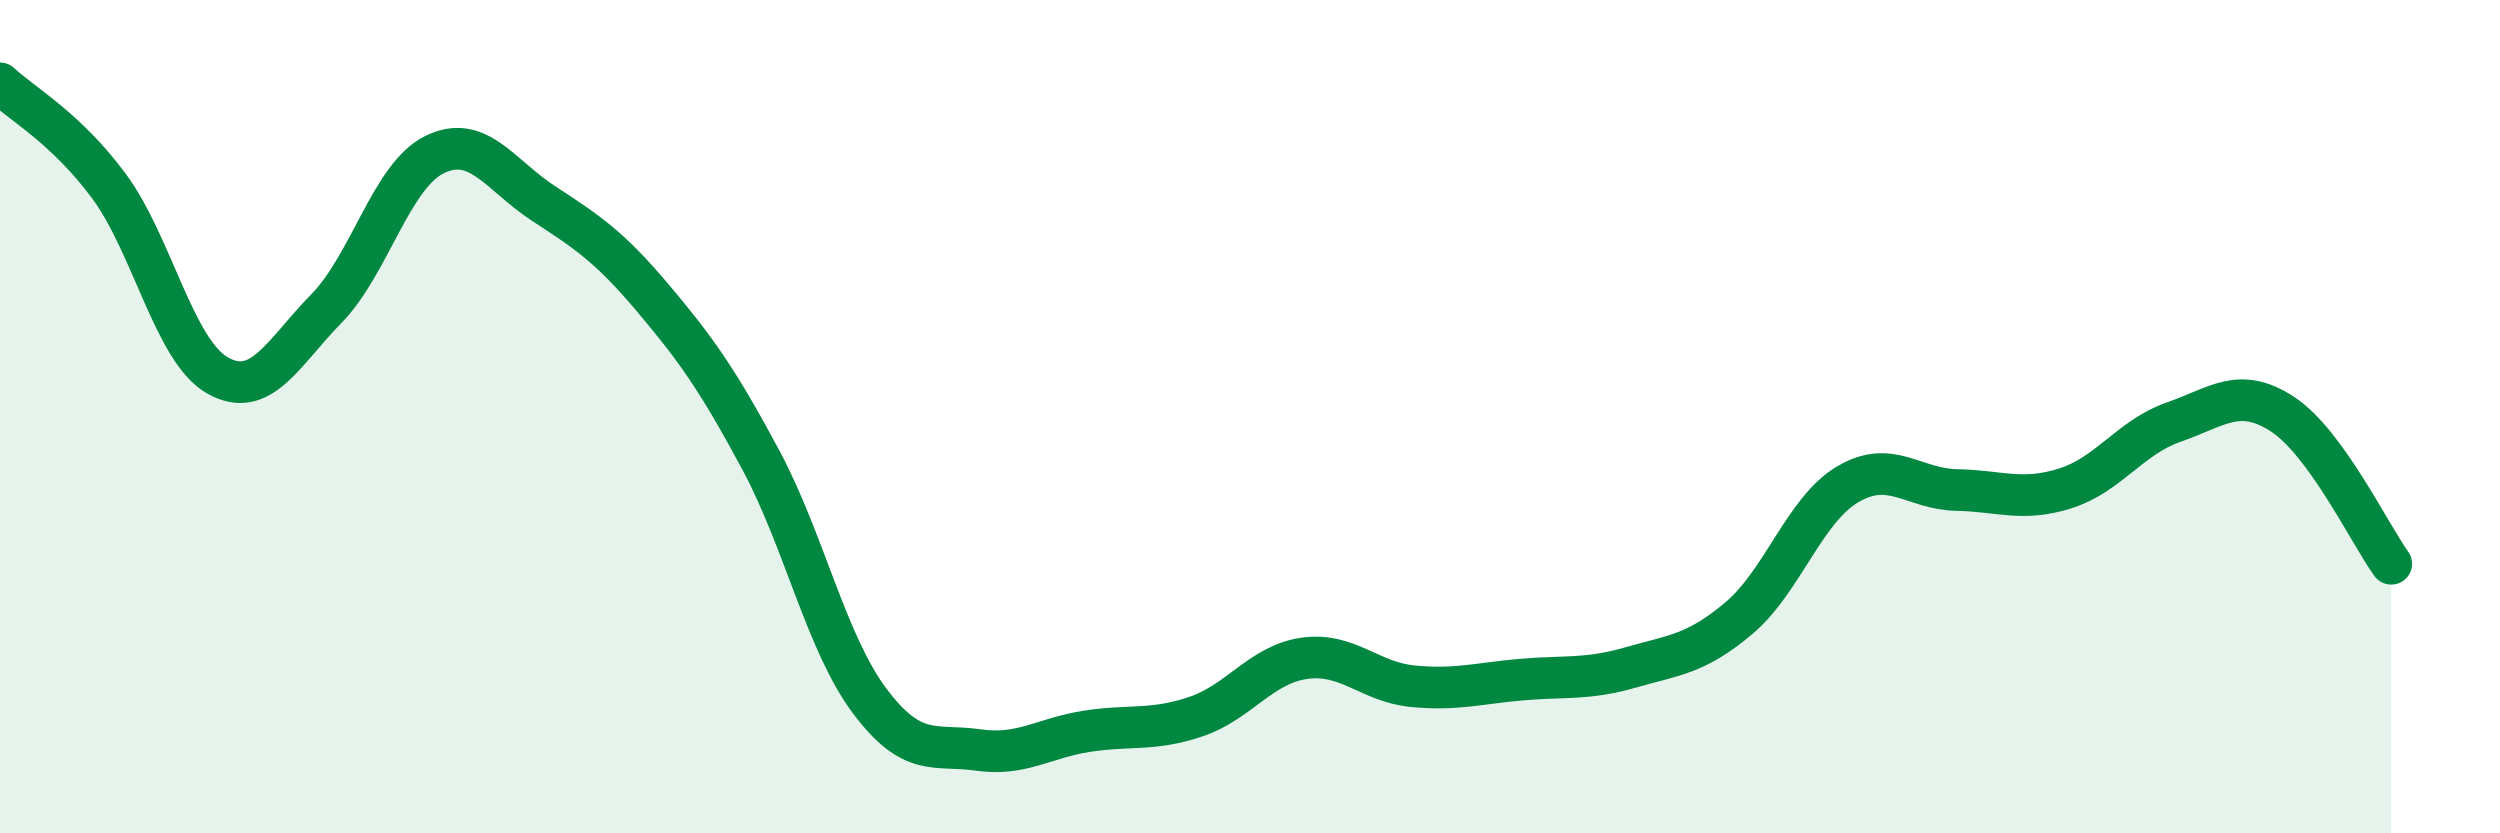 
    <svg width="60" height="20" viewBox="0 0 60 20" xmlns="http://www.w3.org/2000/svg">
      <path
        d="M 0,2 C 0.52,2.49 1.57,3.06 2.61,4.46 C 3.65,5.86 4.18,8.42 5.22,9.01 C 6.26,9.6 6.79,8.47 7.83,7.41 C 8.87,6.35 9.39,4.22 10.43,3.71 C 11.47,3.2 12,4.2 13.04,4.88 C 14.08,5.56 14.61,5.9 15.65,7.13 C 16.69,8.36 17.22,9.1 18.26,11.04 C 19.3,12.98 19.83,15.43 20.87,16.82 C 21.91,18.21 22.44,17.85 23.48,18 C 24.52,18.15 25.05,17.71 26.09,17.55 C 27.13,17.39 27.66,17.55 28.7,17.2 C 29.74,16.85 30.26,15.95 31.3,15.8 C 32.34,15.65 32.87,16.37 33.91,16.47 C 34.95,16.57 35.48,16.4 36.52,16.31 C 37.56,16.22 38.09,16.32 39.13,16.02 C 40.17,15.72 40.7,15.71 41.74,14.83 C 42.78,13.95 43.31,12.23 44.35,11.62 C 45.39,11.01 45.92,11.74 46.96,11.76 C 48,11.78 48.53,12.05 49.57,11.72 C 50.61,11.39 51.13,10.49 52.17,10.13 C 53.21,9.77 53.74,9.26 54.78,9.94 C 55.82,10.62 56.87,12.81 57.39,13.53L57.39 20L0 20Z"
        fill="#008740"
        opacity="0.1"
        stroke-linecap="round"
        stroke-linejoin="round"
      />
      <path
        d="M 0,2 C 0.52,2.49 1.57,3.06 2.61,4.46 C 3.65,5.86 4.18,8.42 5.22,9.01 C 6.26,9.6 6.79,8.47 7.83,7.41 C 8.87,6.35 9.39,4.22 10.43,3.71 C 11.47,3.2 12,4.2 13.04,4.88 C 14.08,5.56 14.61,5.9 15.65,7.13 C 16.69,8.36 17.22,9.1 18.26,11.04 C 19.3,12.98 19.83,15.43 20.87,16.82 C 21.91,18.21 22.44,17.85 23.48,18 C 24.52,18.15 25.05,17.71 26.09,17.55 C 27.13,17.39 27.66,17.55 28.7,17.2 C 29.74,16.85 30.26,15.95 31.3,15.8 C 32.34,15.65 32.87,16.37 33.91,16.47 C 34.95,16.57 35.48,16.4 36.52,16.31 C 37.56,16.22 38.09,16.32 39.13,16.02 C 40.17,15.72 40.7,15.71 41.74,14.83 C 42.78,13.95 43.31,12.23 44.35,11.62 C 45.39,11.01 45.92,11.74 46.96,11.76 C 48,11.78 48.53,12.05 49.57,11.72 C 50.61,11.39 51.13,10.49 52.17,10.13 C 53.21,9.77 53.74,9.26 54.78,9.94 C 55.82,10.62 56.87,12.81 57.39,13.53"
        stroke="#008740"
        stroke-width="1"
        fill="none"
        stroke-linecap="round"
        stroke-linejoin="round"
      />
    </svg>
  